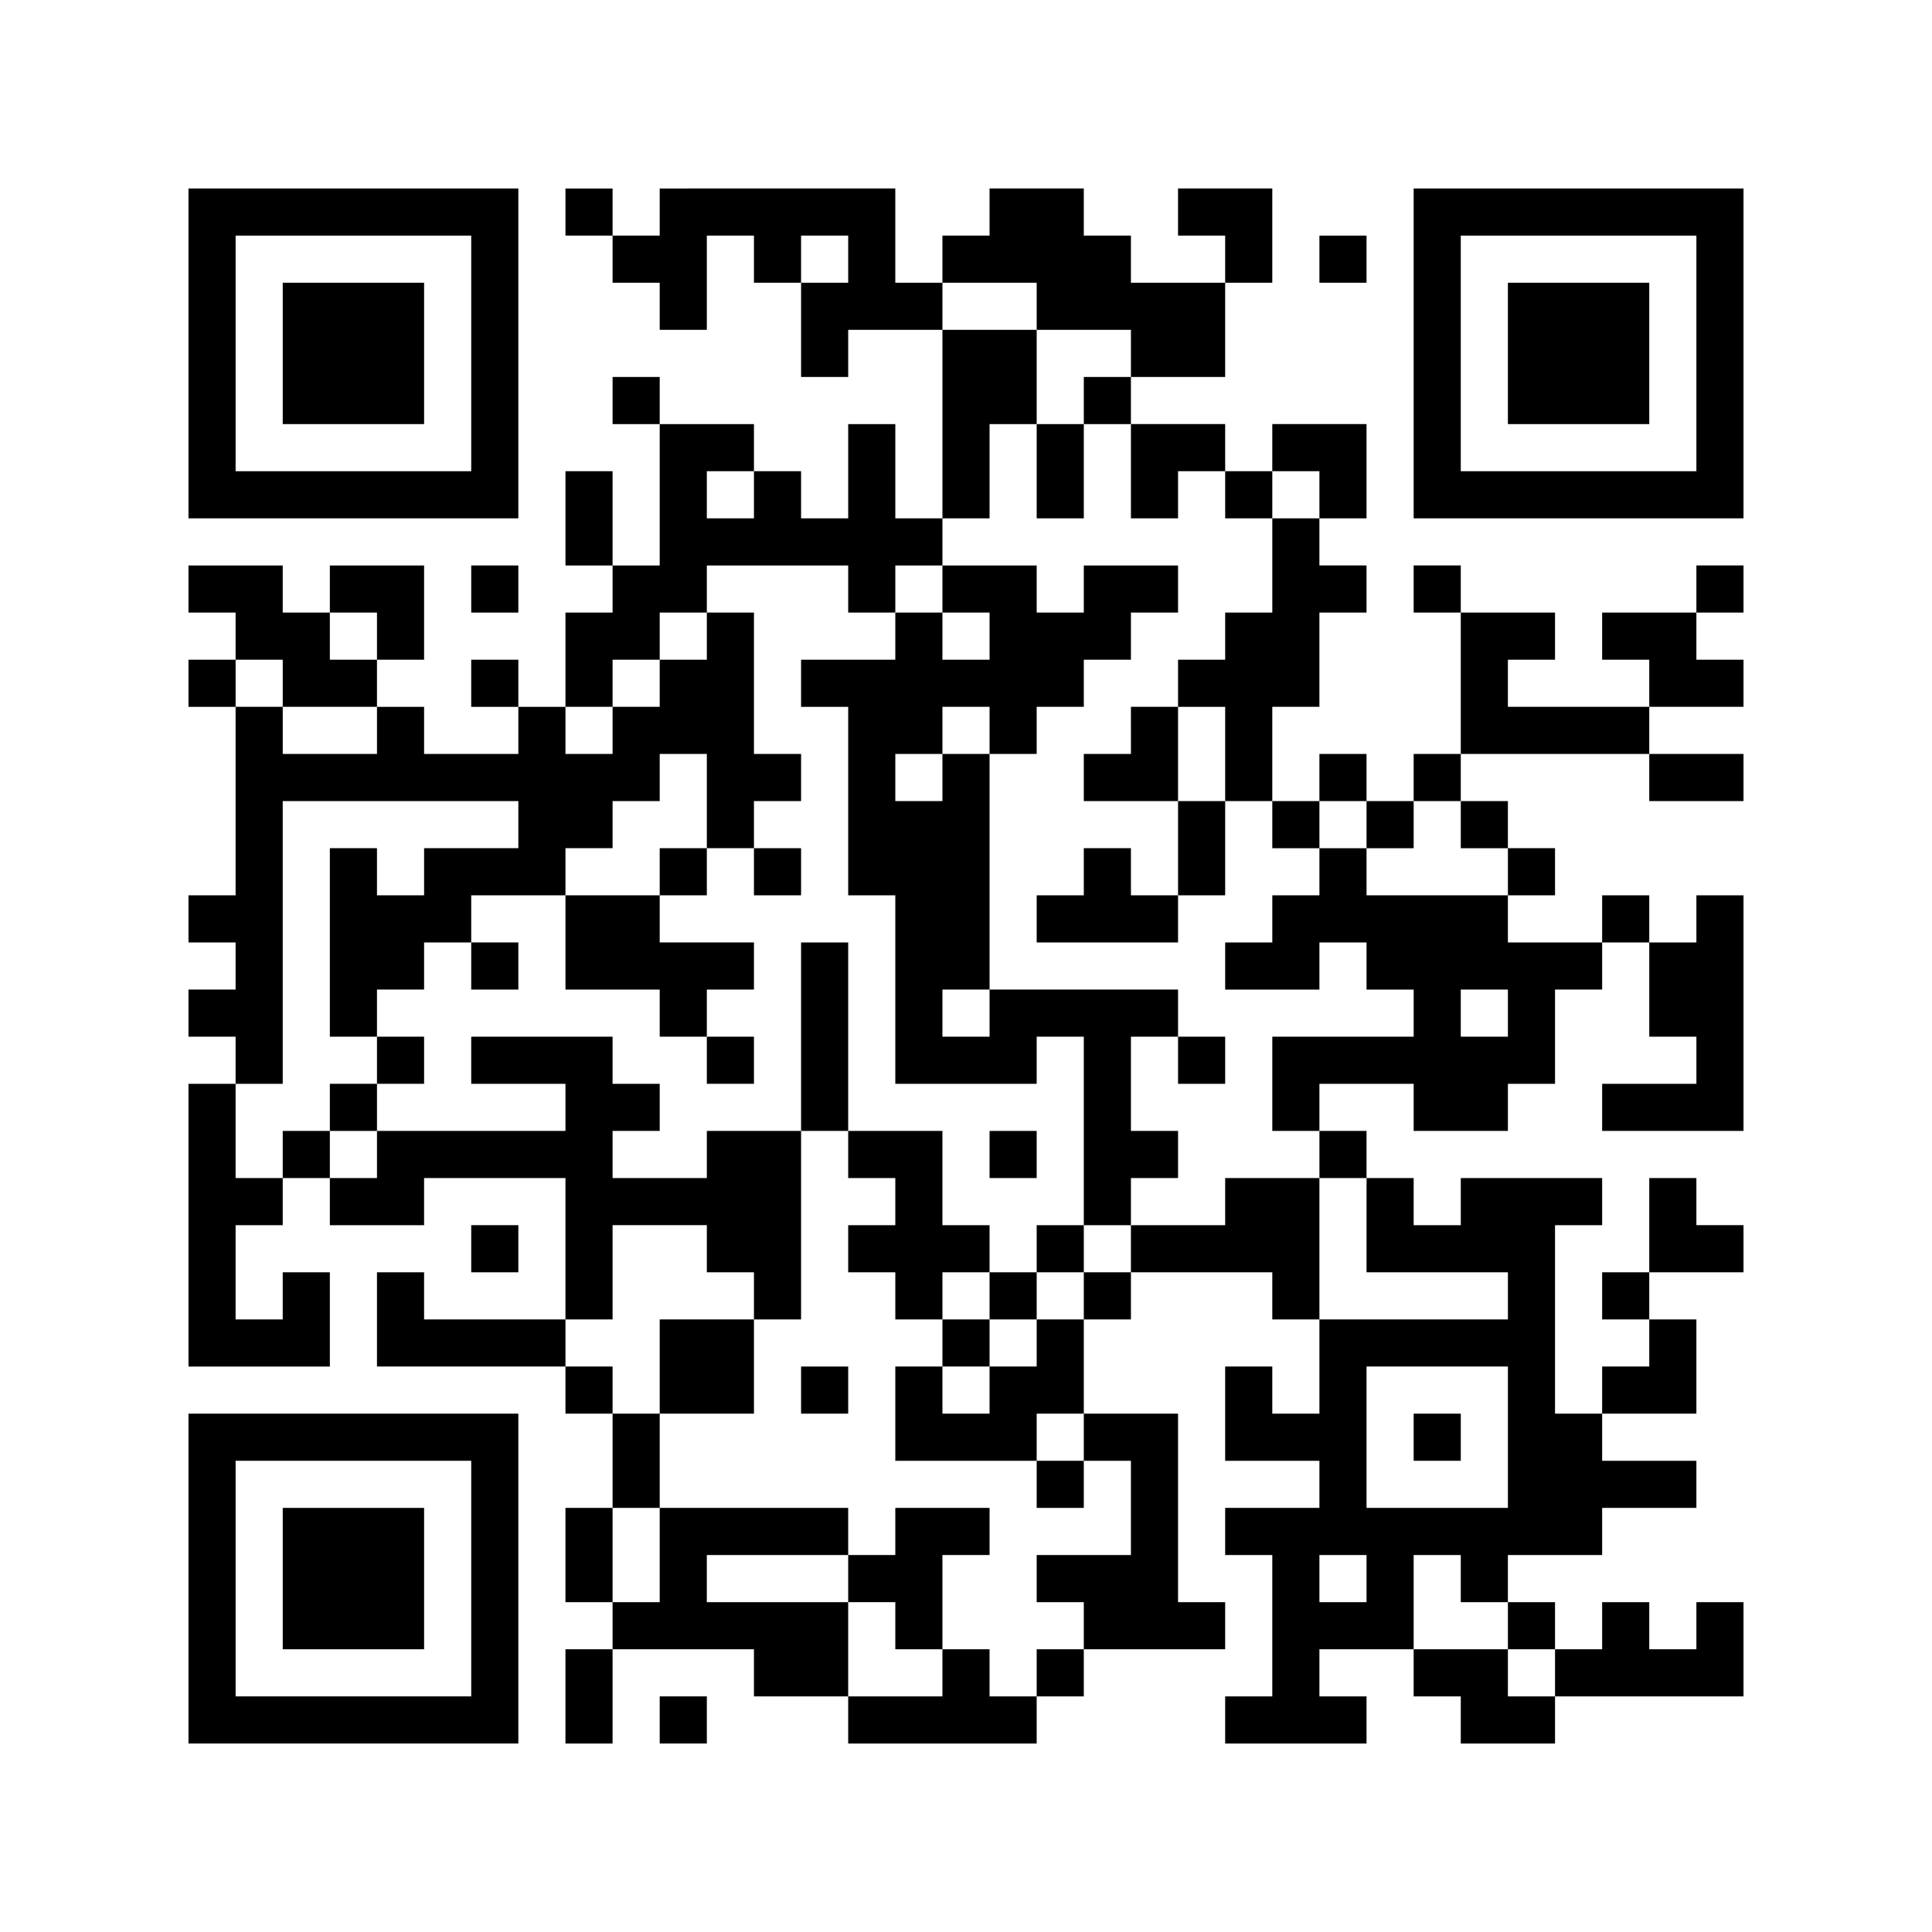 <?xml version="1.0" encoding="utf-8"?>
<!-- Generator: Adobe Illustrator 24.1.2, SVG Export Plug-In . SVG Version: 6.00 Build 0)  -->
<svg version="1.1" id="レイヤー_1" xmlns="http://www.w3.org/2000/svg" xmlns:xlink="http://www.w3.org/1999/xlink" x="0px"
	 y="0px" width="123px" height="123px" viewBox="0 0 123 123" style="enable-background:new 0 0 123 123;" xml:space="preserve">
<style type="text/css">
	.st0{fill:#FFFFFF;}
</style>
<g>
	<rect class="st0" width="123" height="123"/>
	<path d="M12,22.5V33h21V12H12V22.5z M30,22.5V30H15V15h15V22.5z M30,22.5"/>
	<path d="M18,22.5V27h9v-9h-9V22.5z M18,22.5"/>
	<path d="M36,13.5V15h3v3h3v3h3v-6h3v3h3v6h3v-3h6v12h-3v-6h-3v6h-3v-3h-3v-3h-6v-3h-3v3h3v9h-3v-6h-3v6h3v3h-3v6h-3v-3h-3v3h3v3h-6
		v-3h-3v-3h3v-6h-6v3h-3v-3h-6v3h3v3h-3v3h3v12h-3v3h3v3h-3v3h3v3h-3v18h9v-6h-3v3h-3v-6h3v-3h3v3h6v-3h9v9h-9v-3h-3v6h12v3h3v6h-3
		v6h3v3h-3v6h3v-6h9v3h6v3h12v-3h3v-3h9v-3h-3V90h-6v-6h3v-3h9v3h3v6h-3v-3h-3v6h6v3h-6v3h3v9h-3v3h9v-3h-3v-3h6v3h3v3h6v-3h12v-6
		h-3v3h-3v-3h-3v3h-3v-3h-3v-3h6v-3h6v-3h-6v-3h6v-6h-3v-3h6v-3h-3v-3h-3v6h-3v3h3v3h-3v3h-3V78h3v-3h-9v3h-3v-3h-3v-3h-3v-3h6v3h6
		v-3h3v-6h3v-3h3v6h3v3h-6v3h9V57h-3v3h-3v-3h-3v3h-6v-3h3v-3h-3v-3h-3v-3h12v3h6v-3h-6v-3h6v-3h-3v-3h3v-3h-3v3h-6v3h3v3h-9v-3h3
		v-3h-6v-3h-3v3h3v9h-3v3h-3v-3h-3v3h-3v-6h3v-6h3v-3h-3v-3h3v-6h-6v3h-3v-3h-6v-3h6v-6h3v-6h-6v3h3v3h-6v-3h-3v-3h-6v3h-3v3h-3v-6
		H42v3h-3v-3h-3V13.5z M54,16.5V18h-3v-3h3V16.5z M66,19.5V21h6v3h-3v3h3v6h3v-3h3v3h3v-3h3v3h-3v6h-3v3h-3v3h3v6h3v3h3v-3h3v3h3v-3
		h3v3h3v3h-9v-3h-3v3h-3v3h-3v3h6v-3h3v3h3v3h-9v6h3v3h3v6h9v3H84v-9h-6v3h-6v3h-3v3h-3v3h-3v3h-3v-3h-3v6h9v-3h3v3h3v6h-6v3h3v3h-3
		v3h-3v-3h-3v3h-6v-6h-9v-3h9v-3H42v6h-3v-6h3v-6h-3v-3h-3v-3h3v-6h6v3h3v3h3V72h-6v3h-6v-3h3v-3h-3v-3h-9v3h6v3H24v3h-3v-3h-3v3h-3
		v-6h3V51h15v3h-6v3h-3v-3h-3v12h3v-3h3v-3h3v-3h6v-3h3v-3h3v-3h3v6h3v-3h3v-3h-3v-9h-3v3h-3v3h-3v3h-3v-3h3v-3h3v-3h3v-3h9v3h3v-3
		h3v-3h3v-6h3v-6h-6v-3h6V19.5z M48,31.5V33h-3v-3h3V31.5z M24,40.5V42h-3v-3h3V40.5z M18,43.5V45h6v3h-6v-3h-3v-3h3V43.5z M96,64.5
		V66h-3v-3h3V64.5z M96,91.5V96h-9v-9h9V91.5z M87,100.5v1.5h-3v-3h3V100.5z M93,100.5v1.5h3v3h3v3h-3v-3h-6v-6h3V100.5z M93,100.5"
		/>
	<path d="M66,30v3h3v-6h-3V30z M66,30"/>
	<path d="M60,37.5V39h-3v3h-6v3h3v12h3v12h9v-3h3v12h-3v3h-3v-3h-3v-6h-6V60h-3v12h3v3h3v3h-3v3h3v3h3v3h3v-3h3v-3h3v-3h3v-3h3v-3
		h-3v-6h3v3h3v-3h-3v-3H63V48h3v-3h3v-3h3v-3h3v-3h-6v3h-3v-3h-6V37.5z M63,40.5V42h-3v-3h3V40.5z M63,46.5V48h-3v3h-3v-3h3v-3h3
		V46.5z M63,64.5V66h-3v-3h3V64.5z M63,82.5V84h-3v-3h3V82.5z M63,82.5"/>
	<path d="M72,46.5V48h-3v3h6v6h-3v-3h-3v3h-3v3h9v-3h3v-6h-3v-6h-3V46.5z M72,46.5"/>
	<path d="M42,55.5V57h-6v6h6v3h3v3h3v-3h-3v-3h3v-3h-6v-3h3v-3h-3V55.5z M42,55.5"/>
	<path d="M48,55.5V57h3v-3h-3V55.5z M48,55.5"/>
	<path d="M30,61.5V63h3v-3h-3V61.5z M30,61.5"/>
	<path d="M24,67.5V69h-3v3h3v-3h3v-3h-3V67.5z M24,67.5"/>
	<path d="M63,73.5V75h3v-3h-3V73.5z M63,73.5"/>
	<path d="M42,87v3h6v-6h-6V87z M42,87"/>
	<path d="M51,88.5V90h3v-3h-3V88.5z M51,88.5"/>
	<path d="M66,94.5V96h3v-3h-3V94.5z M66,94.5"/>
	<path d="M57,97.5V99h-3v3h3v3h3v-6h3v-3h-6V97.5z M57,97.5"/>
	<path d="M90,91.5V93h3v-3h-3V91.5z M90,91.5"/>
	<path d="M90,22.5V33h21V12H90V22.5z M108,22.5V30H93V15h15V22.5z M108,22.5"/>
	<path d="M96,22.5V27h9v-9h-9V22.5z M96,22.5"/>
	<path d="M84,16.5V18h3v-3h-3V16.5z M84,16.5"/>
	<path d="M30,37.5V39h3v-3h-3V37.5z M30,37.5"/>
	<path d="M30,79.5V81h3v-3h-3V79.5z M30,79.5"/>
	<path d="M12,100.5V111h21V90H12V100.5z M30,100.5v7.5H15V93h15V100.5z M30,100.5"/>
	<path d="M18,100.5v4.5h9v-9h-9V100.5z M18,100.5"/>
	<path d="M42,109.5v1.5h3v-3h-3V109.5z M42,109.5"/>
</g>
</svg>
